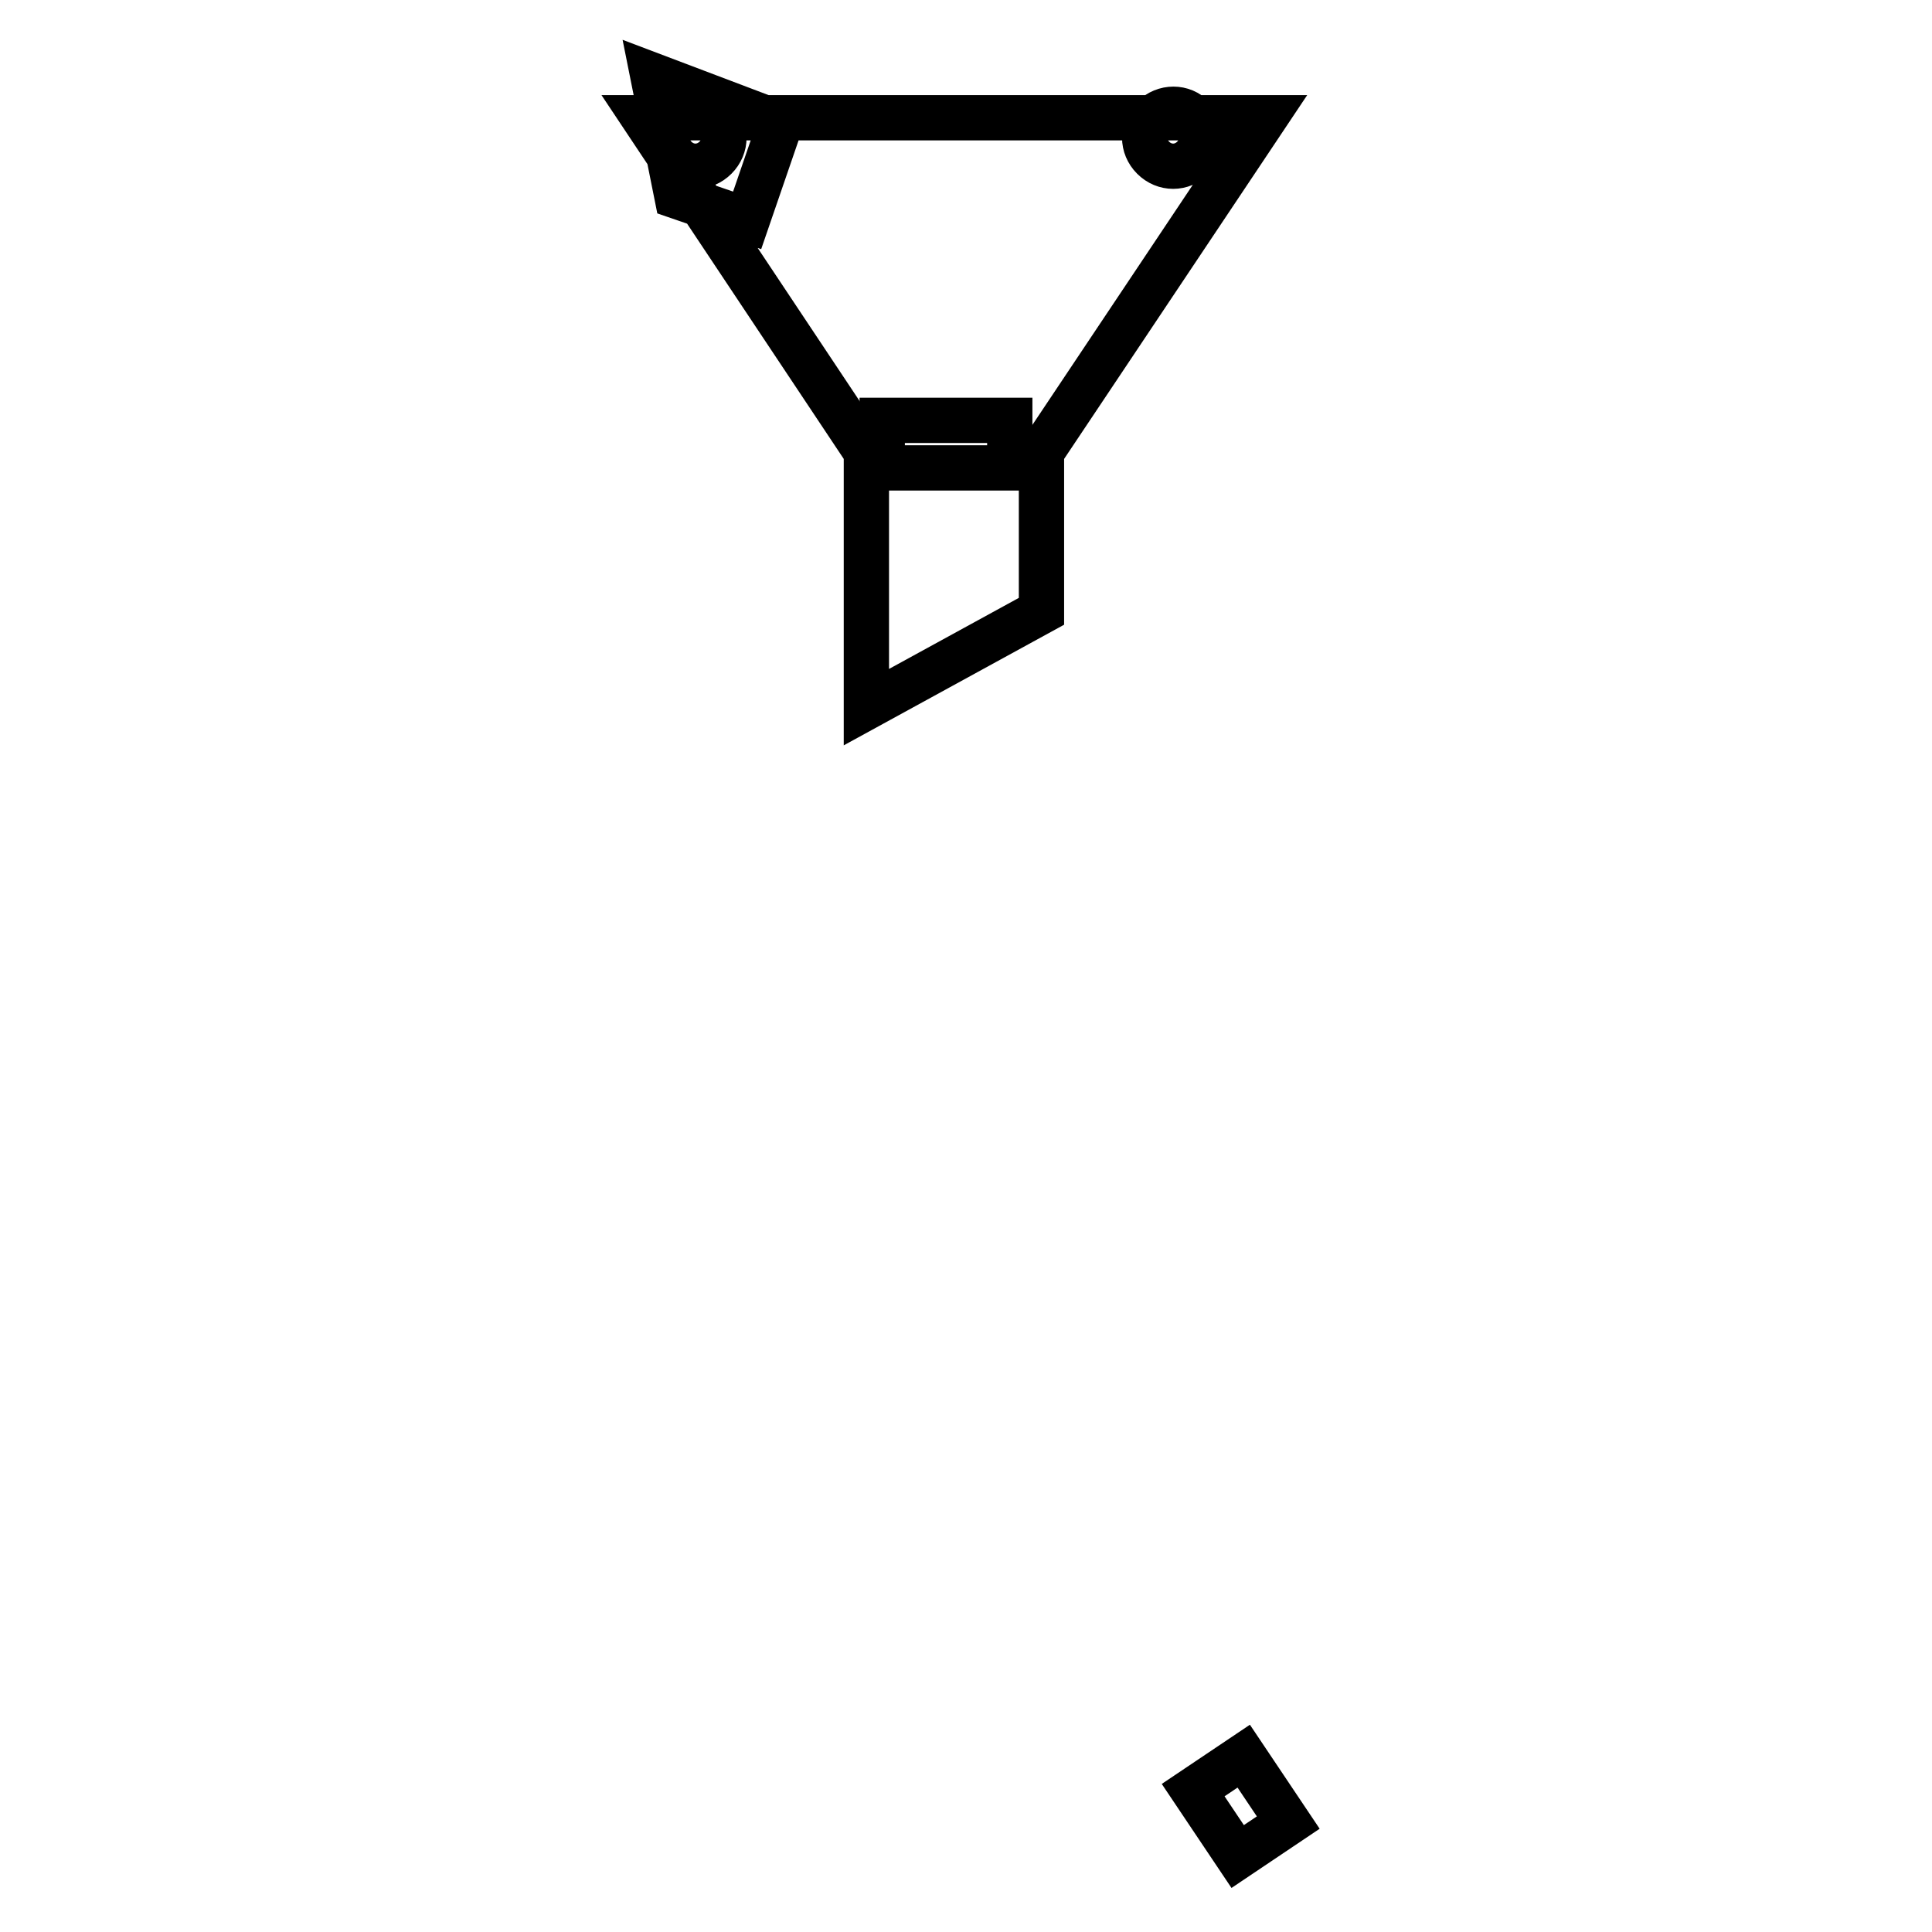 <?xml version="1.0" encoding="utf-8"?>
<!-- Svg Vector Icons : http://www.onlinewebfonts.com/icon -->
<!DOCTYPE svg PUBLIC "-//W3C//DTD SVG 1.1//EN" "http://www.w3.org/Graphics/SVG/1.1/DTD/svg11.dtd">
<svg version="1.1" xmlns="http://www.w3.org/2000/svg" xmlns:xlink="http://www.w3.org/1999/xlink" x="0px" y="0px" viewBox="0 0 256 256" enable-background="new 0 0 256 256" xml:space="preserve">
<g><g><path stroke-width="6" fill-opacity="0" stroke="#000000"  d="M85.3,15.6h82.3l-29.6,44.3V81l-23.2,12.7V59.9L85.3,15.6z M86.5,10l16.9,6.4L99,29.2L89.7,26L86.5,10z M94.8,15.6c1.5,1.5,1.5,3.8,0,5.3c-1.5,1.5-3.8,1.5-5.3,0c-1.5-1.5-1.5-3.8,0-5.3C91,14.1,93.3,14.1,94.8,15.6L94.8,15.6z M158.1,237.2l6.7-4.5l5.9,8.8L164,246L158.1,237.2z M158.1,15.6c1.5,1.5,1.5,3.8,0,5.3c-1.5,1.5-3.8,1.5-5.3,0c-1.5-1.5-1.5-3.8,0-5.3C154.3,14.1,156.7,14.1,158.1,15.6L158.1,15.6z"/><path stroke-width="6" fill-opacity="0" stroke="#000000"  d="M116.9,55.7h16.9V62h-16.9V55.7z"/></g></g>
</svg>
